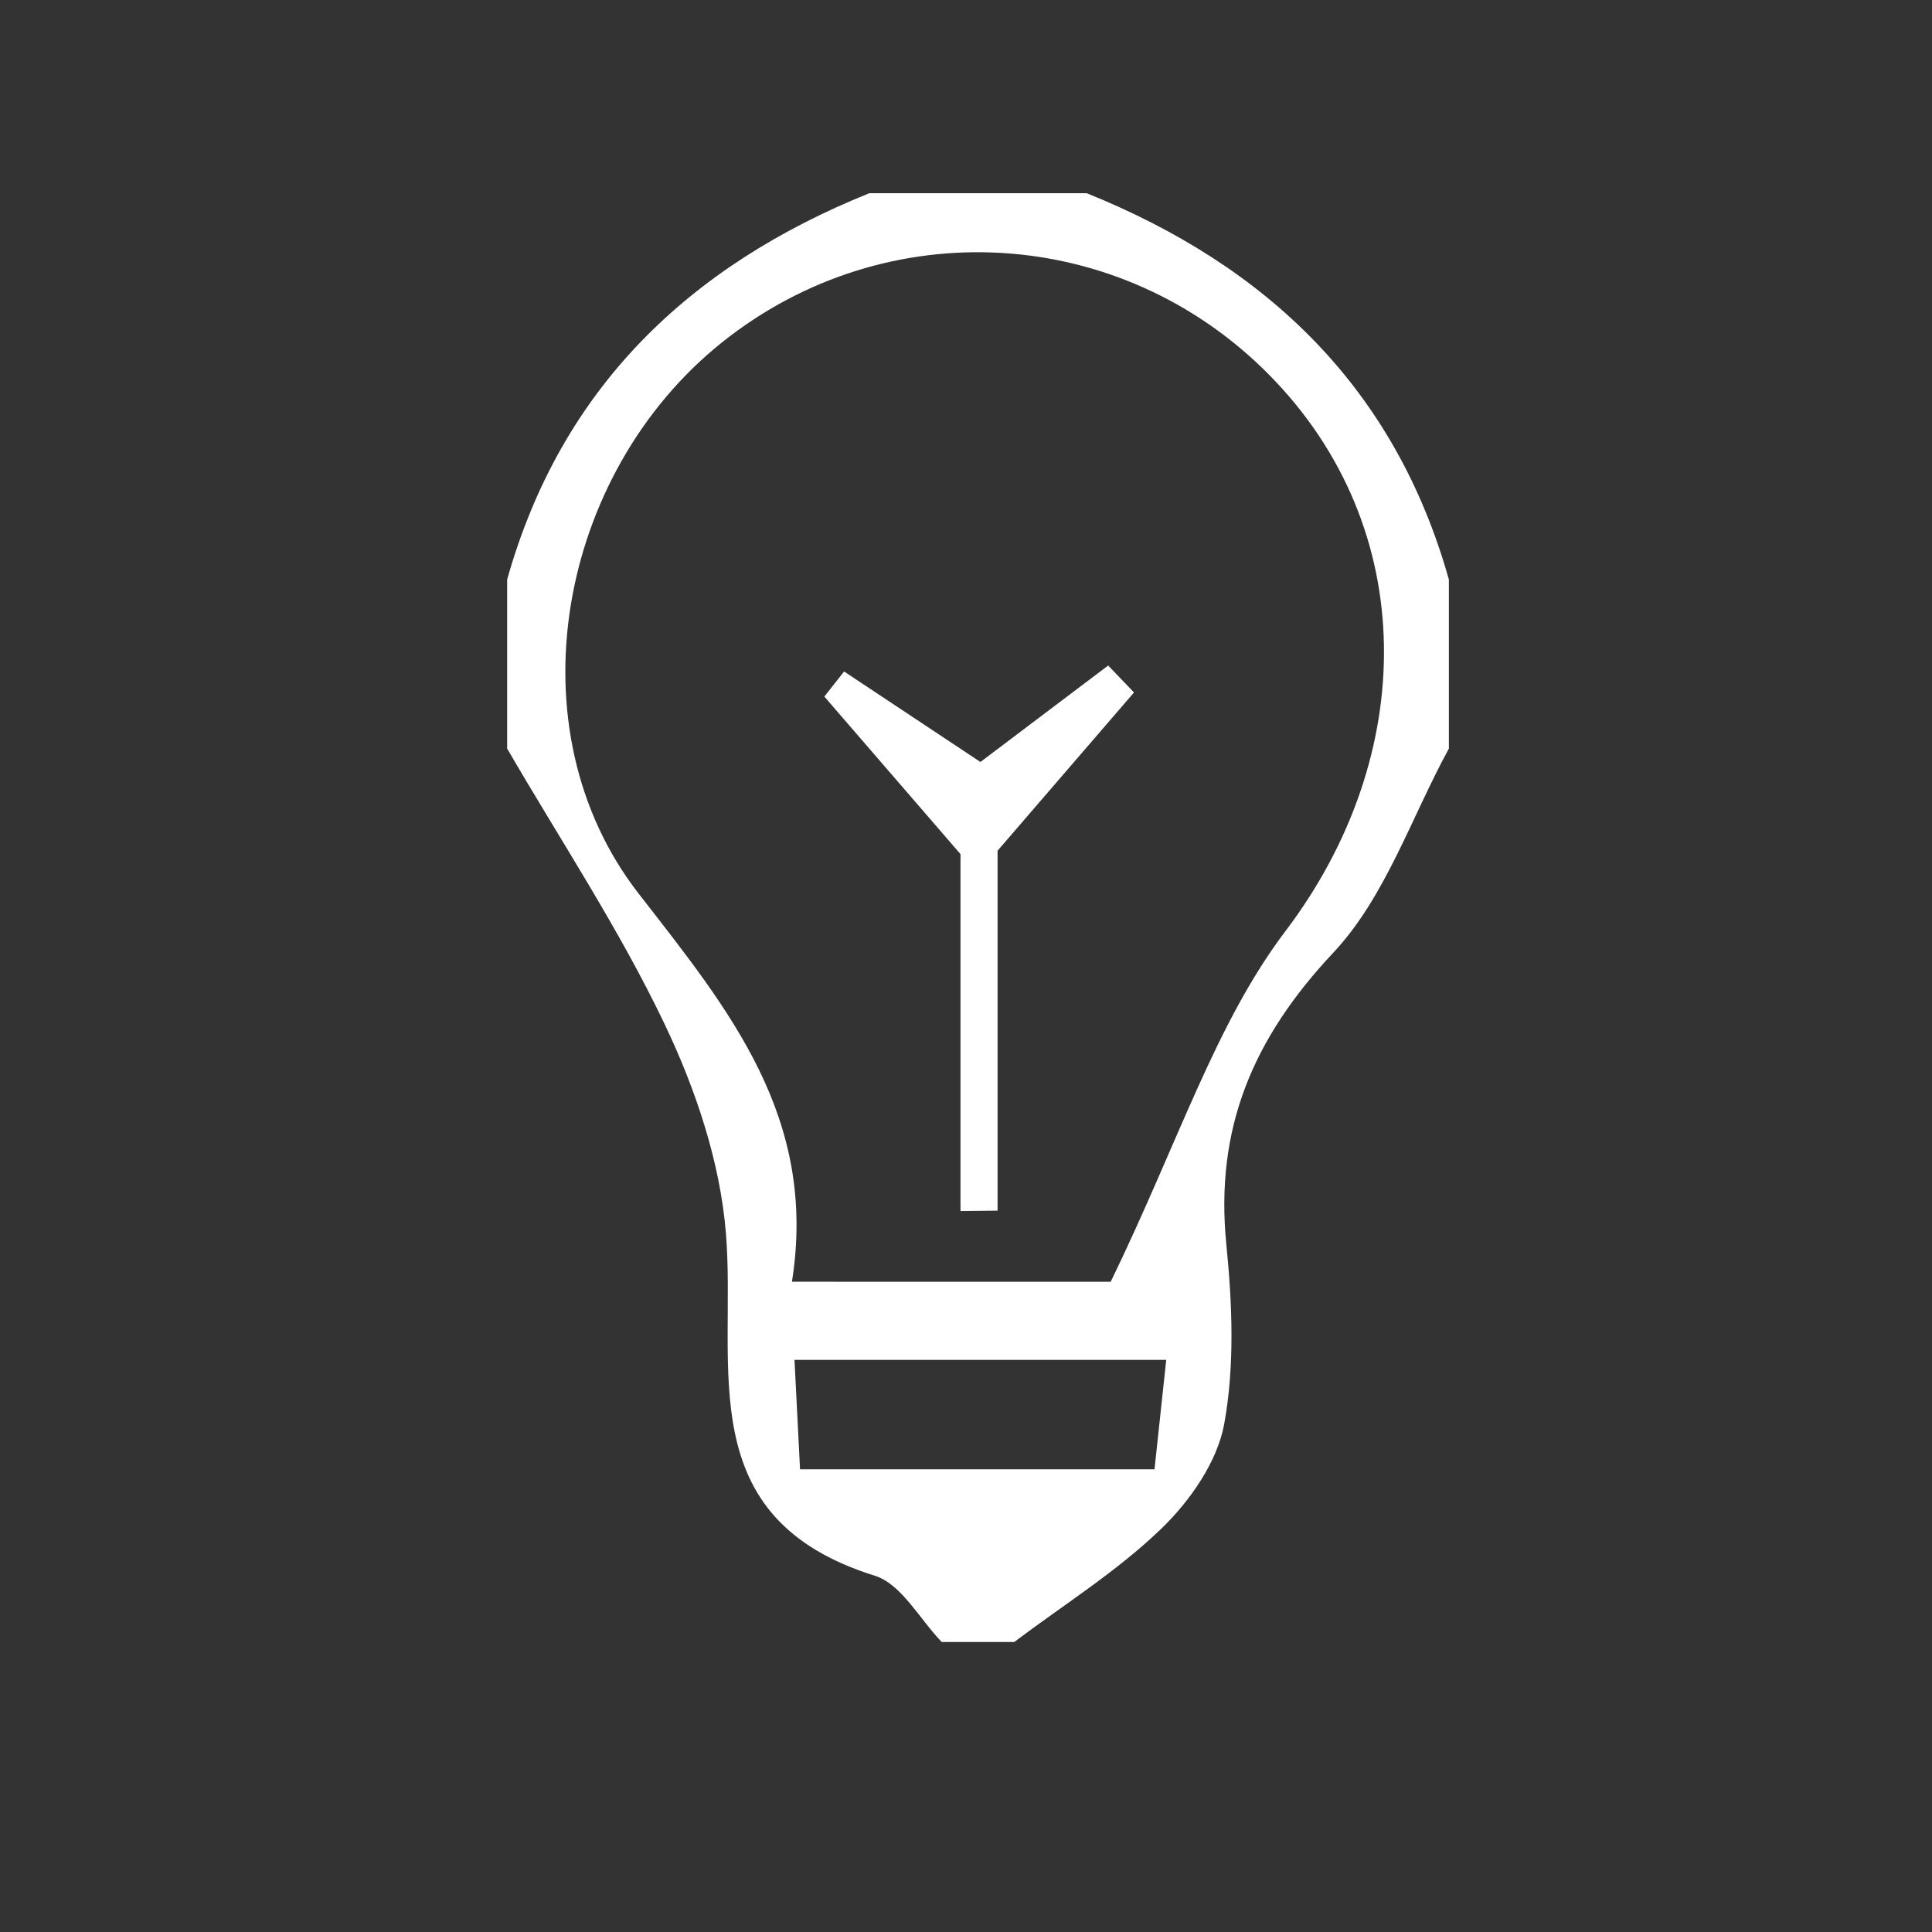 <?xml version="1.0" encoding="iso-8859-1"?>
<!-- Generator: Adobe Illustrator 22.0.1, SVG Export Plug-In . SVG Version: 6.00 Build 0)  -->
<svg version="1.1" baseProfile="tiny" id="Layer_1" xmlns="http://www.w3.org/2000/svg" xmlns:xlink="http://www.w3.org/1999/xlink"
	 x="0px" y="0px" viewBox="0 0 80 80" xml:space="preserve">
<rect x="0" y="0" width="80" height="80" fill="#333333" stroke="none"/>
<g>
	<path fill="#FFFFFF" d="M21,30.997c0-2.333,0-4.666,0-6.999C23.231,16.07,28.523,11.012,35.998,8c3,0,5.999,0,8.999,0
		c7.475,3.012,12.767,8.07,14.998,15.998c0,2.333,0,4.666,0,6.999c-1.559,2.853-2.634,6.161-4.788,8.454
		c-3.329,3.543-4.906,7.276-4.427,12.08c0.246,2.461,0.351,5.026-0.088,7.433c-0.286,1.569-1.419,3.193-2.609,4.34
		c-1.832,1.766-4.039,3.145-6.087,4.688c-1,0-2,0-3,0c-0.915-0.942-1.669-2.4-2.771-2.744c-7.682-2.4-5.72-8.664-6.166-14.181
		c-0.238-2.946-1.253-5.968-2.538-8.659C25.641,38.465,23.202,34.788,21,30.997z M45.992,53.075
		c2.81-5.784,4.329-10.682,7.241-14.526c5.494-7.251,5.594-16.682-0.688-23.036C46.402,9.3,36.704,8.73,29.889,14.183
		C23.102,19.612,21.142,30.175,26.443,37c3.732,4.805,7.427,9.26,6.35,16.074C38.157,53.075,42.87,53.075,45.992,53.075z
		 M48.291,56.309c-5.282,0-10.108,0-15.393,0c0.083,1.634,0.152,2.983,0.23,4.531c5.131,0,9.807,0,14.678,0
		C47.962,59.389,48.079,58.295,48.291,56.309z"/>
	<path fill="#FFFFFF" d="M40.597,31.552c1.847-1.394,3.569-2.694,5.29-3.994c0.356,0.372,0.713,0.744,1.069,1.116
		c-1.624,1.883-3.247,3.766-5.649,6.552c0,4.377,0,9.641,0,14.904c-0.512,0.005-1.023,0.011-1.535,0.016c0-5.104,0-10.208,0-14.779
		c-2.263-2.618-3.95-4.571-5.638-6.524c0.273-0.346,0.546-0.692,0.818-1.038C36.737,28.99,38.521,30.174,40.597,31.552z"/>
</g>
<g>
</g>
<g>
</g>
<g>
</g>
<g>
</g>
<g>
</g>
<g>
</g>
<g>
</g>
<g>
</g>
<g>
</g>
<g>
</g>
<g>
</g>
<g>
</g>
<g>
</g>
<g>
</g>
<g>
</g>
</svg>

